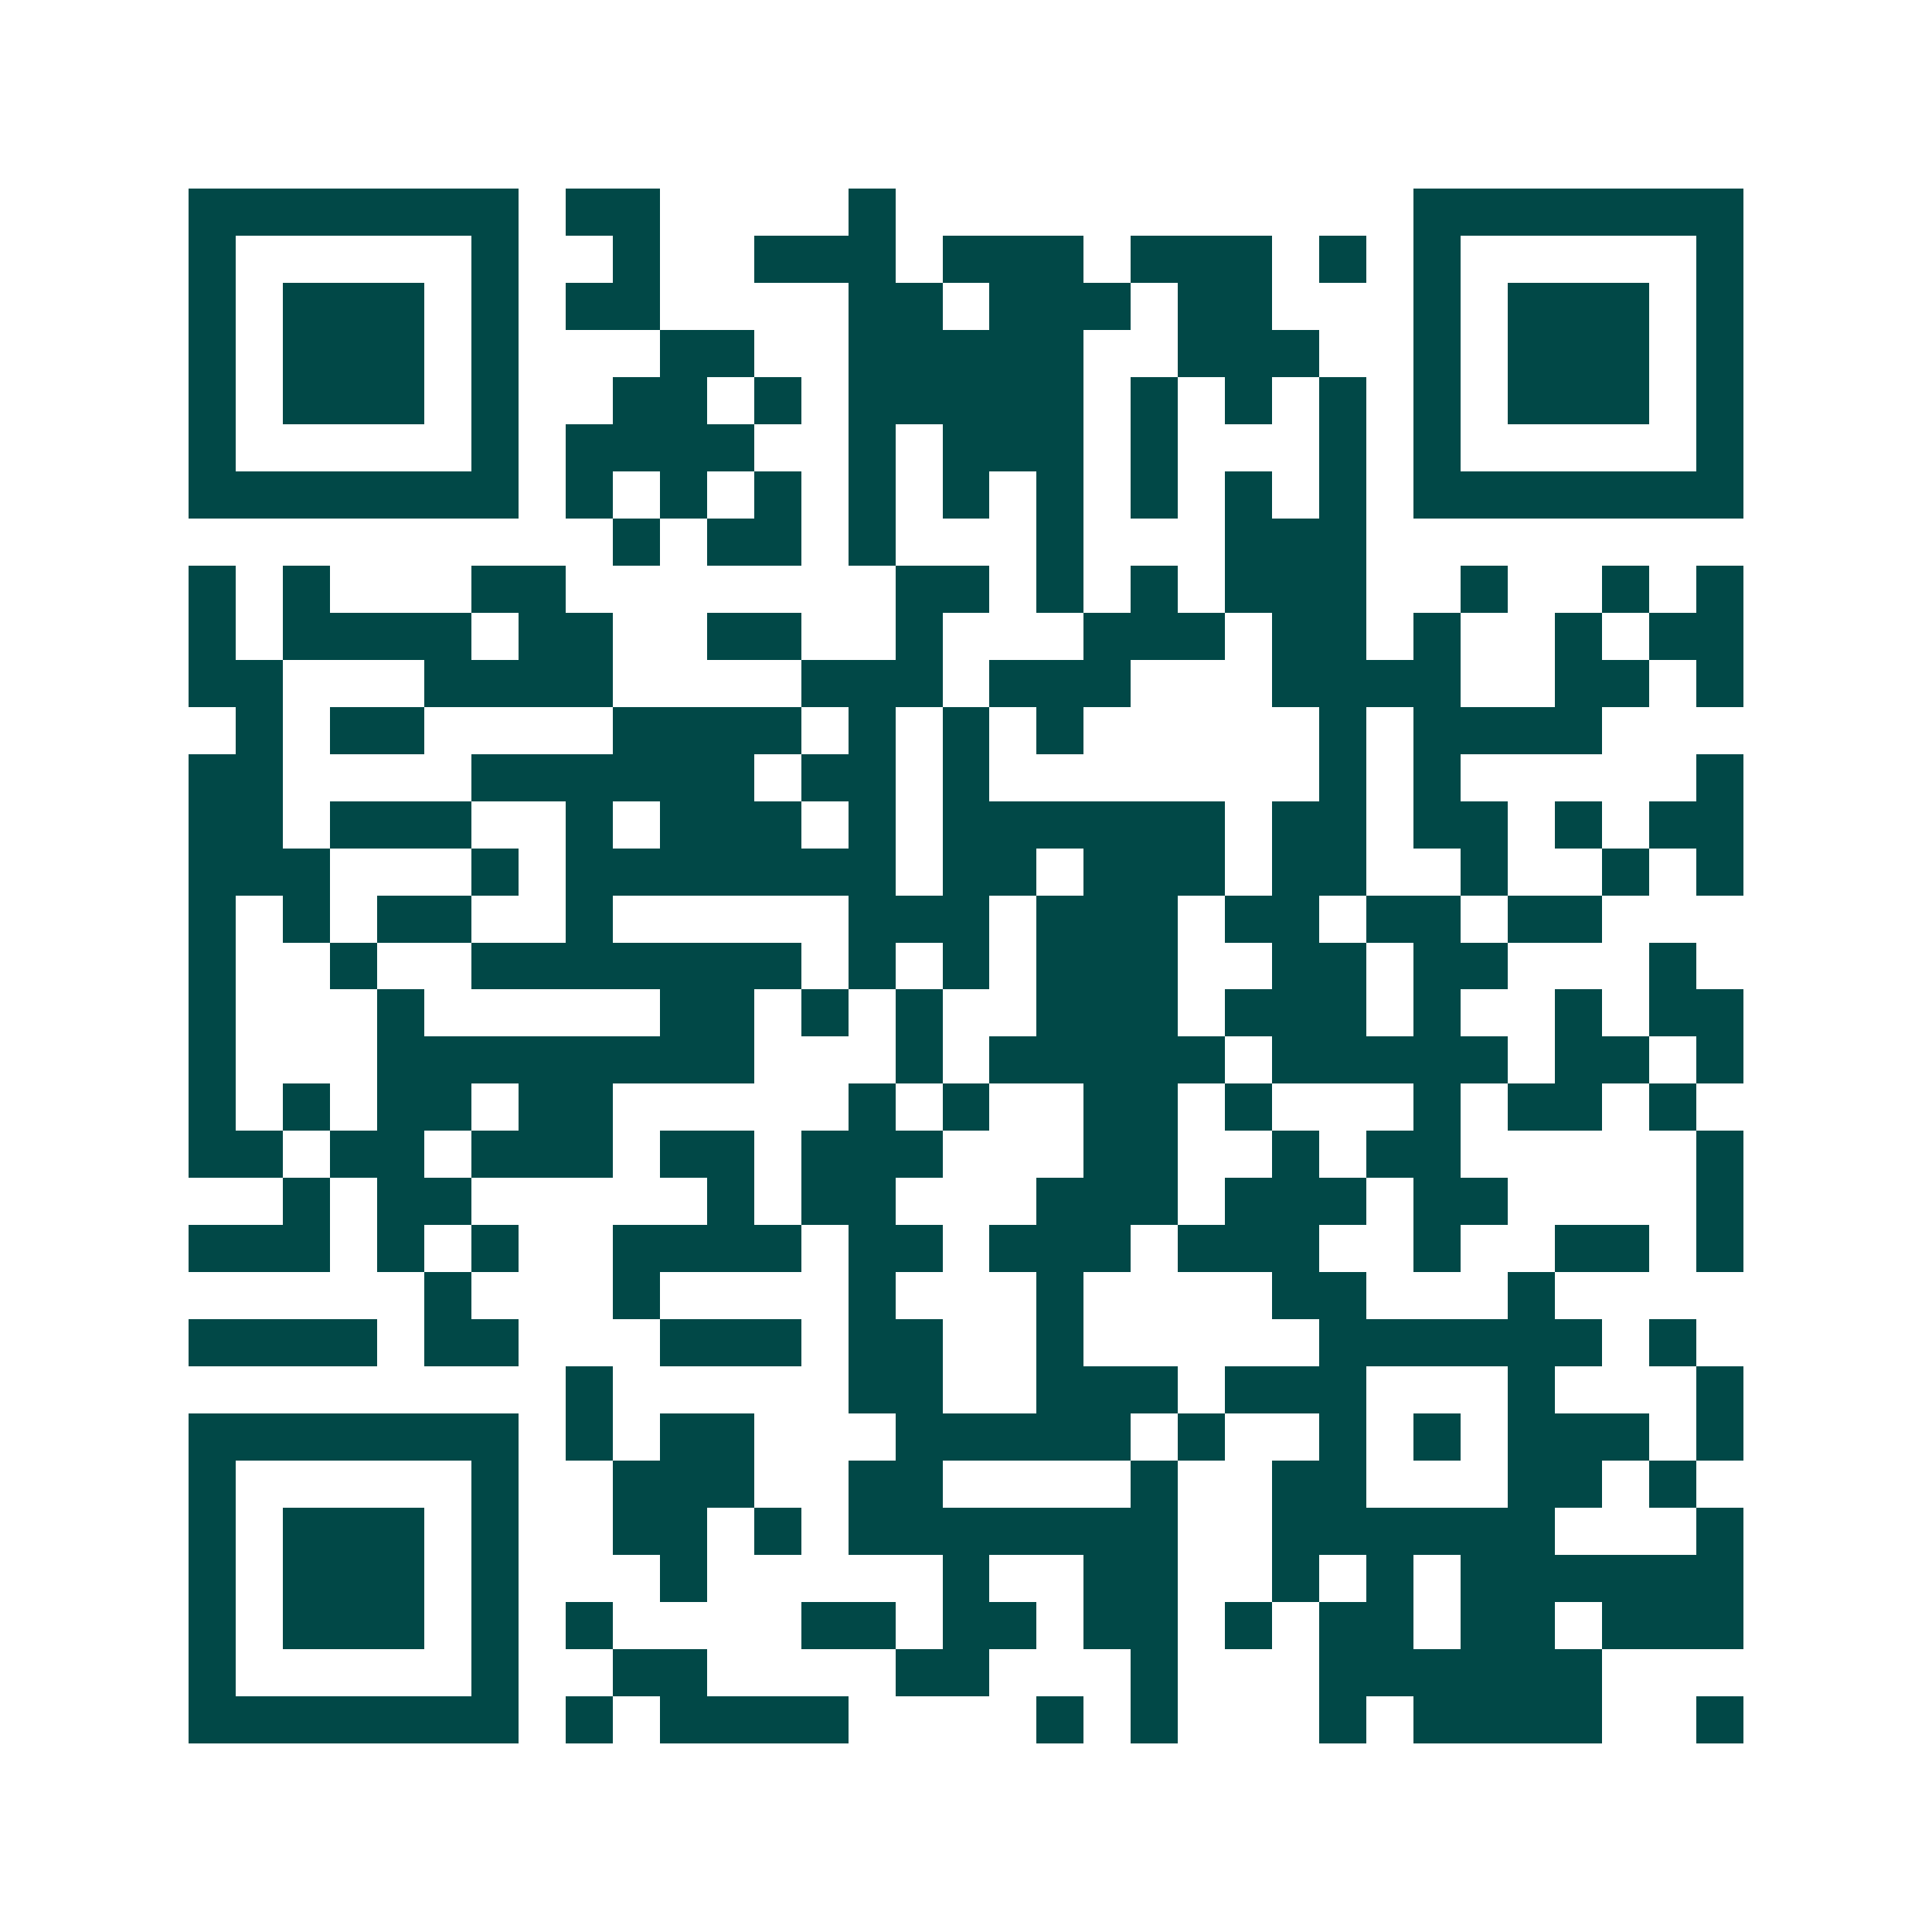 <svg xmlns="http://www.w3.org/2000/svg" width="200" height="200" viewBox="0 0 41 41" shape-rendering="crispEdges"><path fill="#ffffff" d="M0 0h41v41H0z"/><path stroke="#014847" d="M4 4.5h7m1 0h2m4 0h1m11 0h7M4 5.5h1m5 0h1m2 0h1m2 0h3m1 0h3m1 0h3m1 0h1m1 0h1m5 0h1M4 6.5h1m1 0h3m1 0h1m1 0h2m4 0h2m1 0h3m1 0h2m3 0h1m1 0h3m1 0h1M4 7.5h1m1 0h3m1 0h1m3 0h2m2 0h5m2 0h3m2 0h1m1 0h3m1 0h1M4 8.5h1m1 0h3m1 0h1m2 0h2m1 0h1m1 0h5m1 0h1m1 0h1m1 0h1m1 0h1m1 0h3m1 0h1M4 9.5h1m5 0h1m1 0h4m2 0h1m1 0h3m1 0h1m3 0h1m1 0h1m5 0h1M4 10.5h7m1 0h1m1 0h1m1 0h1m1 0h1m1 0h1m1 0h1m1 0h1m1 0h1m1 0h1m1 0h7M13 11.5h1m1 0h2m1 0h1m3 0h1m3 0h3M4 12.5h1m1 0h1m3 0h2m7 0h2m1 0h1m1 0h1m1 0h3m2 0h1m2 0h1m1 0h1M4 13.5h1m1 0h4m1 0h2m2 0h2m2 0h1m3 0h3m1 0h2m1 0h1m2 0h1m1 0h2M4 14.5h2m3 0h4m4 0h3m1 0h3m3 0h4m2 0h2m1 0h1M5 15.5h1m1 0h2m4 0h4m1 0h1m1 0h1m1 0h1m5 0h1m1 0h4M4 16.5h2m4 0h6m1 0h2m1 0h1m7 0h1m1 0h1m5 0h1M4 17.5h2m1 0h3m2 0h1m1 0h3m1 0h1m1 0h6m1 0h2m1 0h2m1 0h1m1 0h2M4 18.5h3m3 0h1m1 0h7m1 0h2m1 0h3m1 0h2m2 0h1m2 0h1m1 0h1M4 19.5h1m1 0h1m1 0h2m2 0h1m5 0h3m1 0h3m1 0h2m1 0h2m1 0h2M4 20.5h1m2 0h1m2 0h7m1 0h1m1 0h1m1 0h3m2 0h2m1 0h2m3 0h1M4 21.5h1m3 0h1m5 0h2m1 0h1m1 0h1m2 0h3m1 0h3m1 0h1m2 0h1m1 0h2M4 22.5h1m3 0h8m3 0h1m1 0h5m1 0h5m1 0h2m1 0h1M4 23.5h1m1 0h1m1 0h2m1 0h2m5 0h1m1 0h1m2 0h2m1 0h1m3 0h1m1 0h2m1 0h1M4 24.5h2m1 0h2m1 0h3m1 0h2m1 0h3m3 0h2m2 0h1m1 0h2m5 0h1M6 25.5h1m1 0h2m5 0h1m1 0h2m3 0h3m1 0h3m1 0h2m4 0h1M4 26.5h3m1 0h1m1 0h1m2 0h4m1 0h2m1 0h3m1 0h3m2 0h1m2 0h2m1 0h1M9 27.5h1m3 0h1m4 0h1m3 0h1m4 0h2m3 0h1M4 28.5h4m1 0h2m3 0h3m1 0h2m2 0h1m5 0h6m1 0h1M12 29.5h1m5 0h2m2 0h3m1 0h3m3 0h1m3 0h1M4 30.5h7m1 0h1m1 0h2m3 0h5m1 0h1m2 0h1m1 0h1m1 0h3m1 0h1M4 31.5h1m5 0h1m2 0h3m2 0h2m4 0h1m2 0h2m3 0h2m1 0h1M4 32.5h1m1 0h3m1 0h1m2 0h2m1 0h1m1 0h7m2 0h6m3 0h1M4 33.5h1m1 0h3m1 0h1m3 0h1m5 0h1m2 0h2m2 0h1m1 0h1m1 0h6M4 34.5h1m1 0h3m1 0h1m1 0h1m4 0h2m1 0h2m1 0h2m1 0h1m1 0h2m1 0h2m1 0h3M4 35.5h1m5 0h1m2 0h2m4 0h2m3 0h1m3 0h6M4 36.5h7m1 0h1m1 0h4m4 0h1m1 0h1m3 0h1m1 0h4m2 0h1"/></svg>
